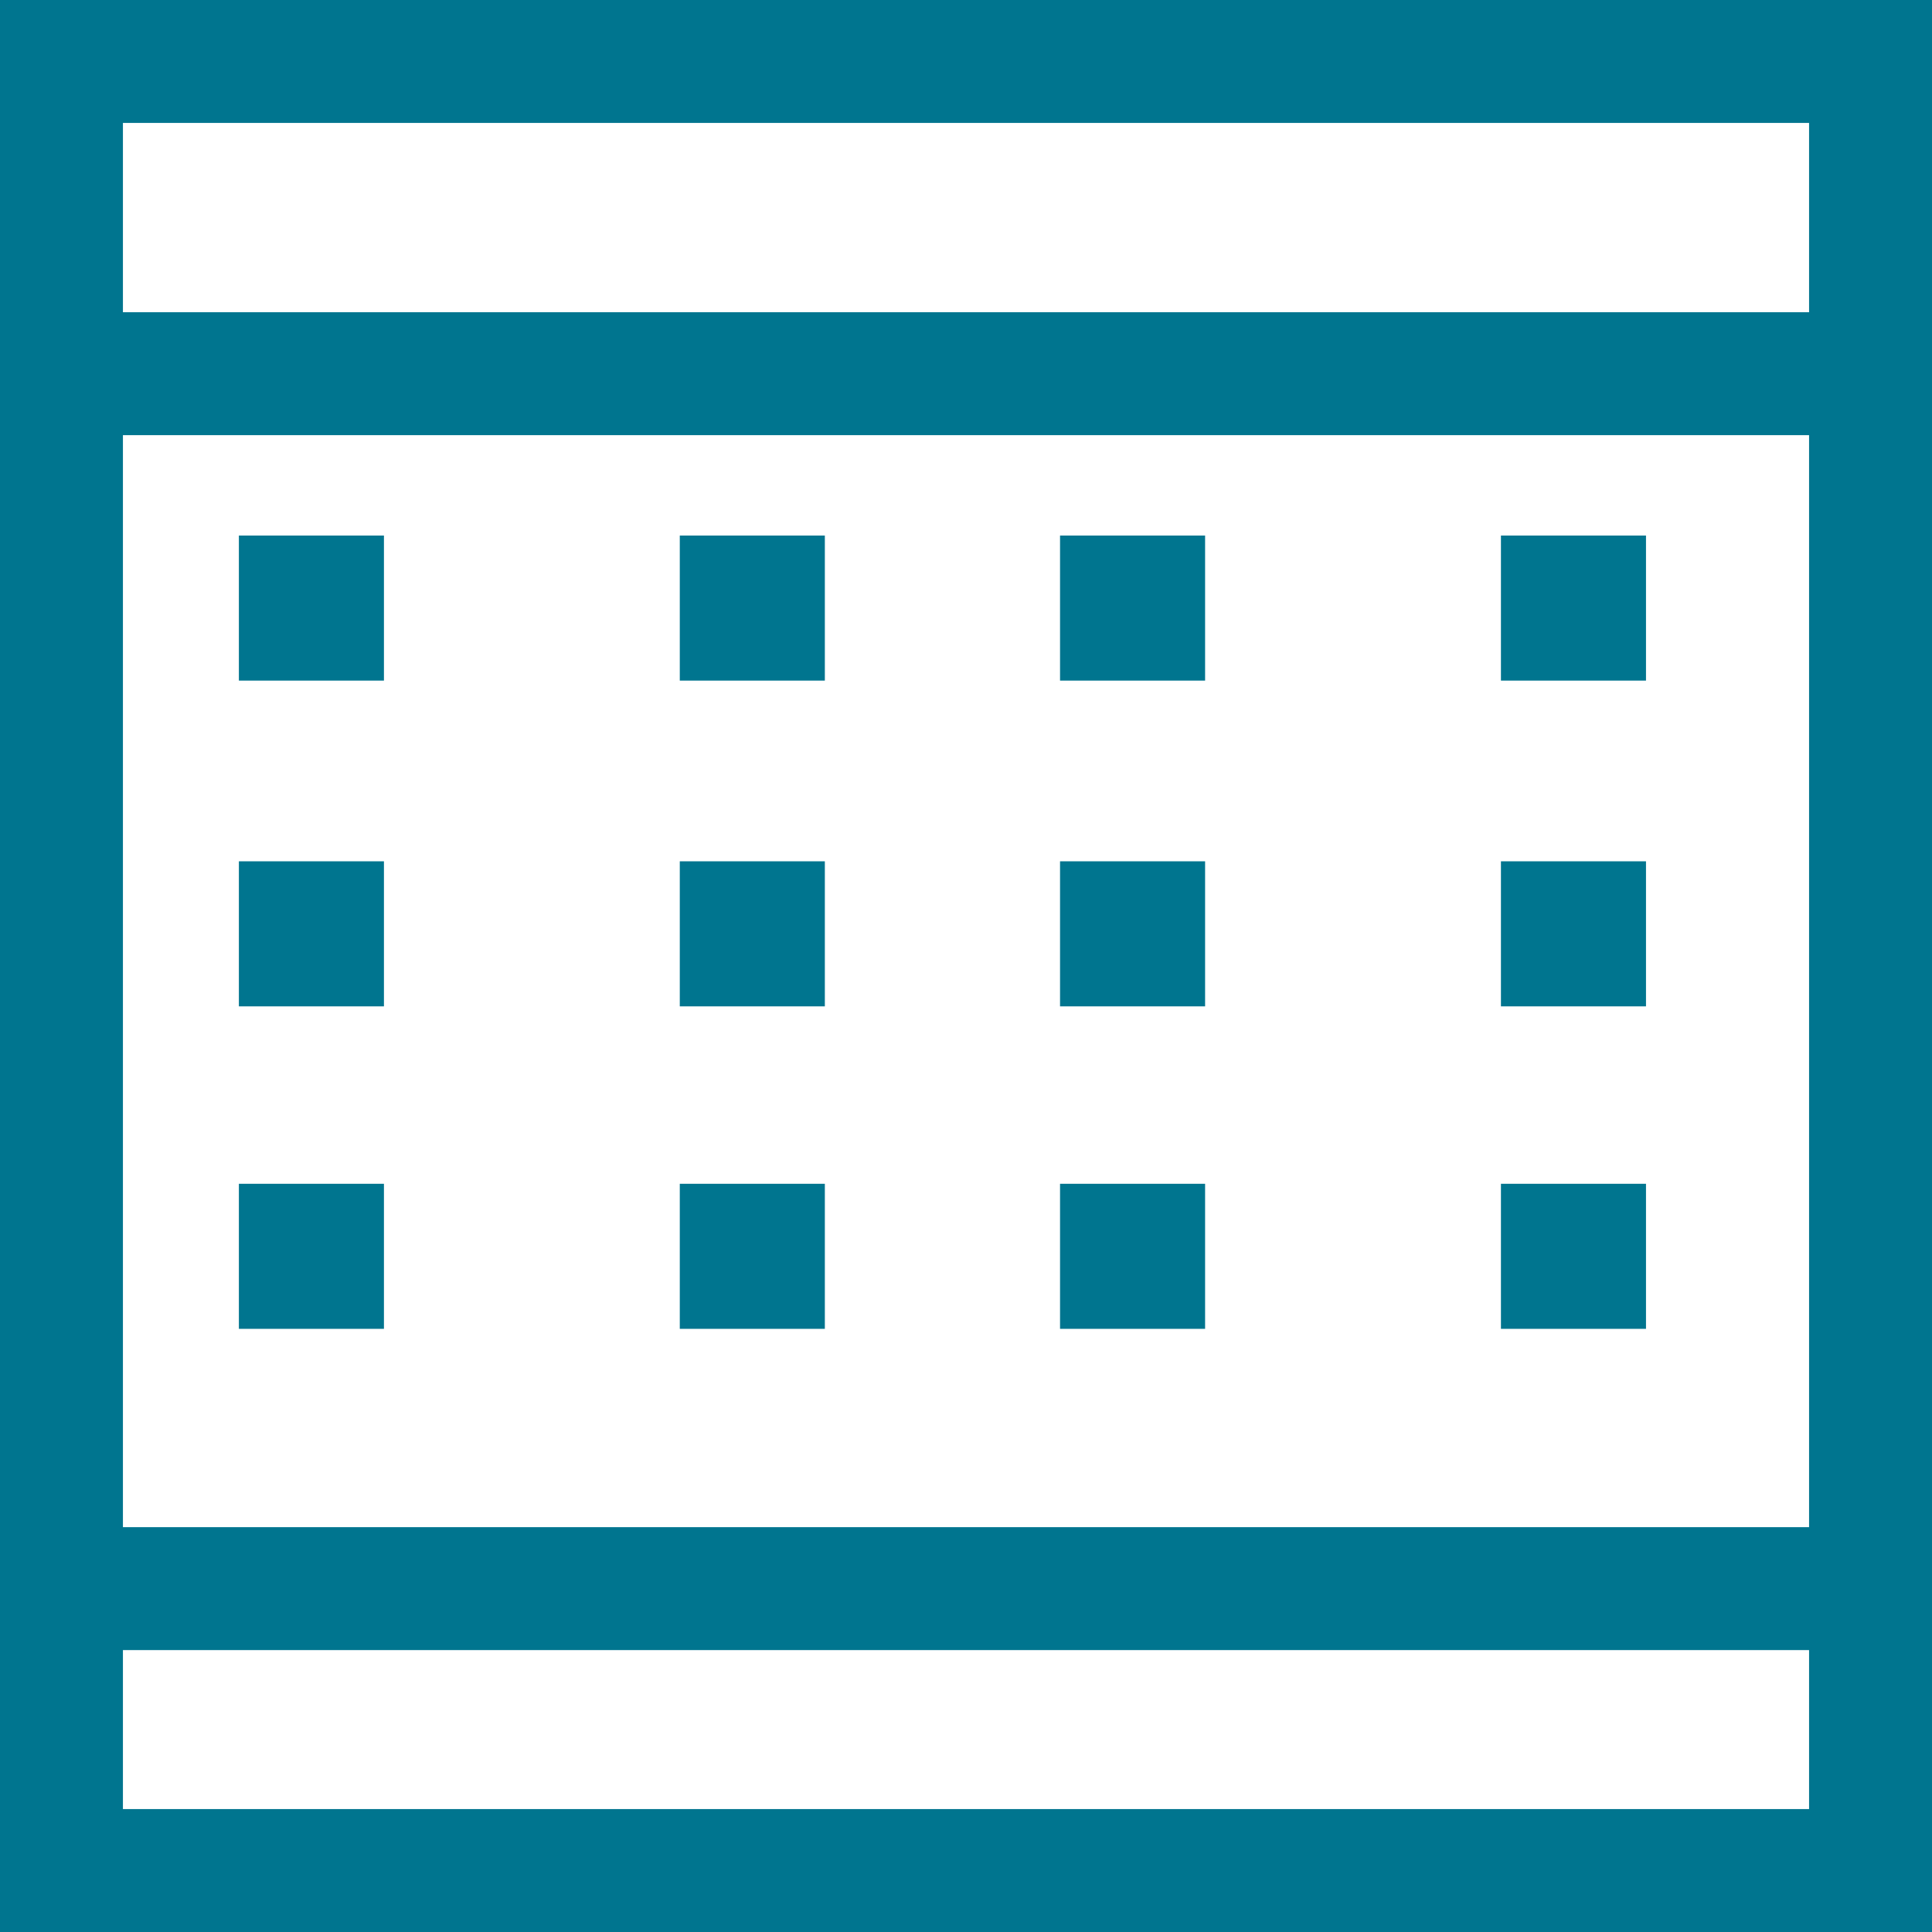 <svg xmlns="http://www.w3.org/2000/svg" viewBox="0 0 47.15 47.15"><defs><style>.cls-1{fill:none;stroke:#00758f;stroke-miterlimit:10;stroke-width:3px;}.cls-2{fill:#00758f;}</style></defs><title>home-icon2</title><g id="图层_2" data-name="图层 2"><g id="图层_1-2" data-name="图层 1"><rect class="cls-1" x="1.5" y="1.5" width="44.15" height="44.15"/><line class="cls-1" x1="1.5" y1="9.12" x2="45.34" y2="9.12"/><line class="cls-1" x1="1.66" y1="38.77" x2="45.49" y2="38.77"/><rect class="cls-2" x="5.83" y="13.07" width="3.54" height="3.54"/><rect class="cls-2" x="16.59" y="13.07" width="3.54" height="3.54"/><rect class="cls-2" x="25.87" y="13.07" width="3.54" height="3.54"/><rect class="cls-2" x="36.63" y="13.07" width="3.54" height="3.54"/><rect class="cls-2" x="5.83" y="21.02" width="3.54" height="3.54"/><rect class="cls-2" x="16.59" y="21.02" width="3.54" height="3.54"/><rect class="cls-2" x="25.87" y="21.02" width="3.54" height="3.54"/><rect class="cls-2" x="36.63" y="21.02" width="3.54" height="3.54"/><rect class="cls-2" x="5.83" y="28.89" width="3.54" height="3.54"/><rect class="cls-2" x="16.59" y="28.89" width="3.54" height="3.54"/><rect class="cls-2" x="25.87" y="28.89" width="3.54" height="3.54"/><rect class="cls-2" x="36.63" y="28.89" width="3.54" height="3.54"/></g></g></svg>